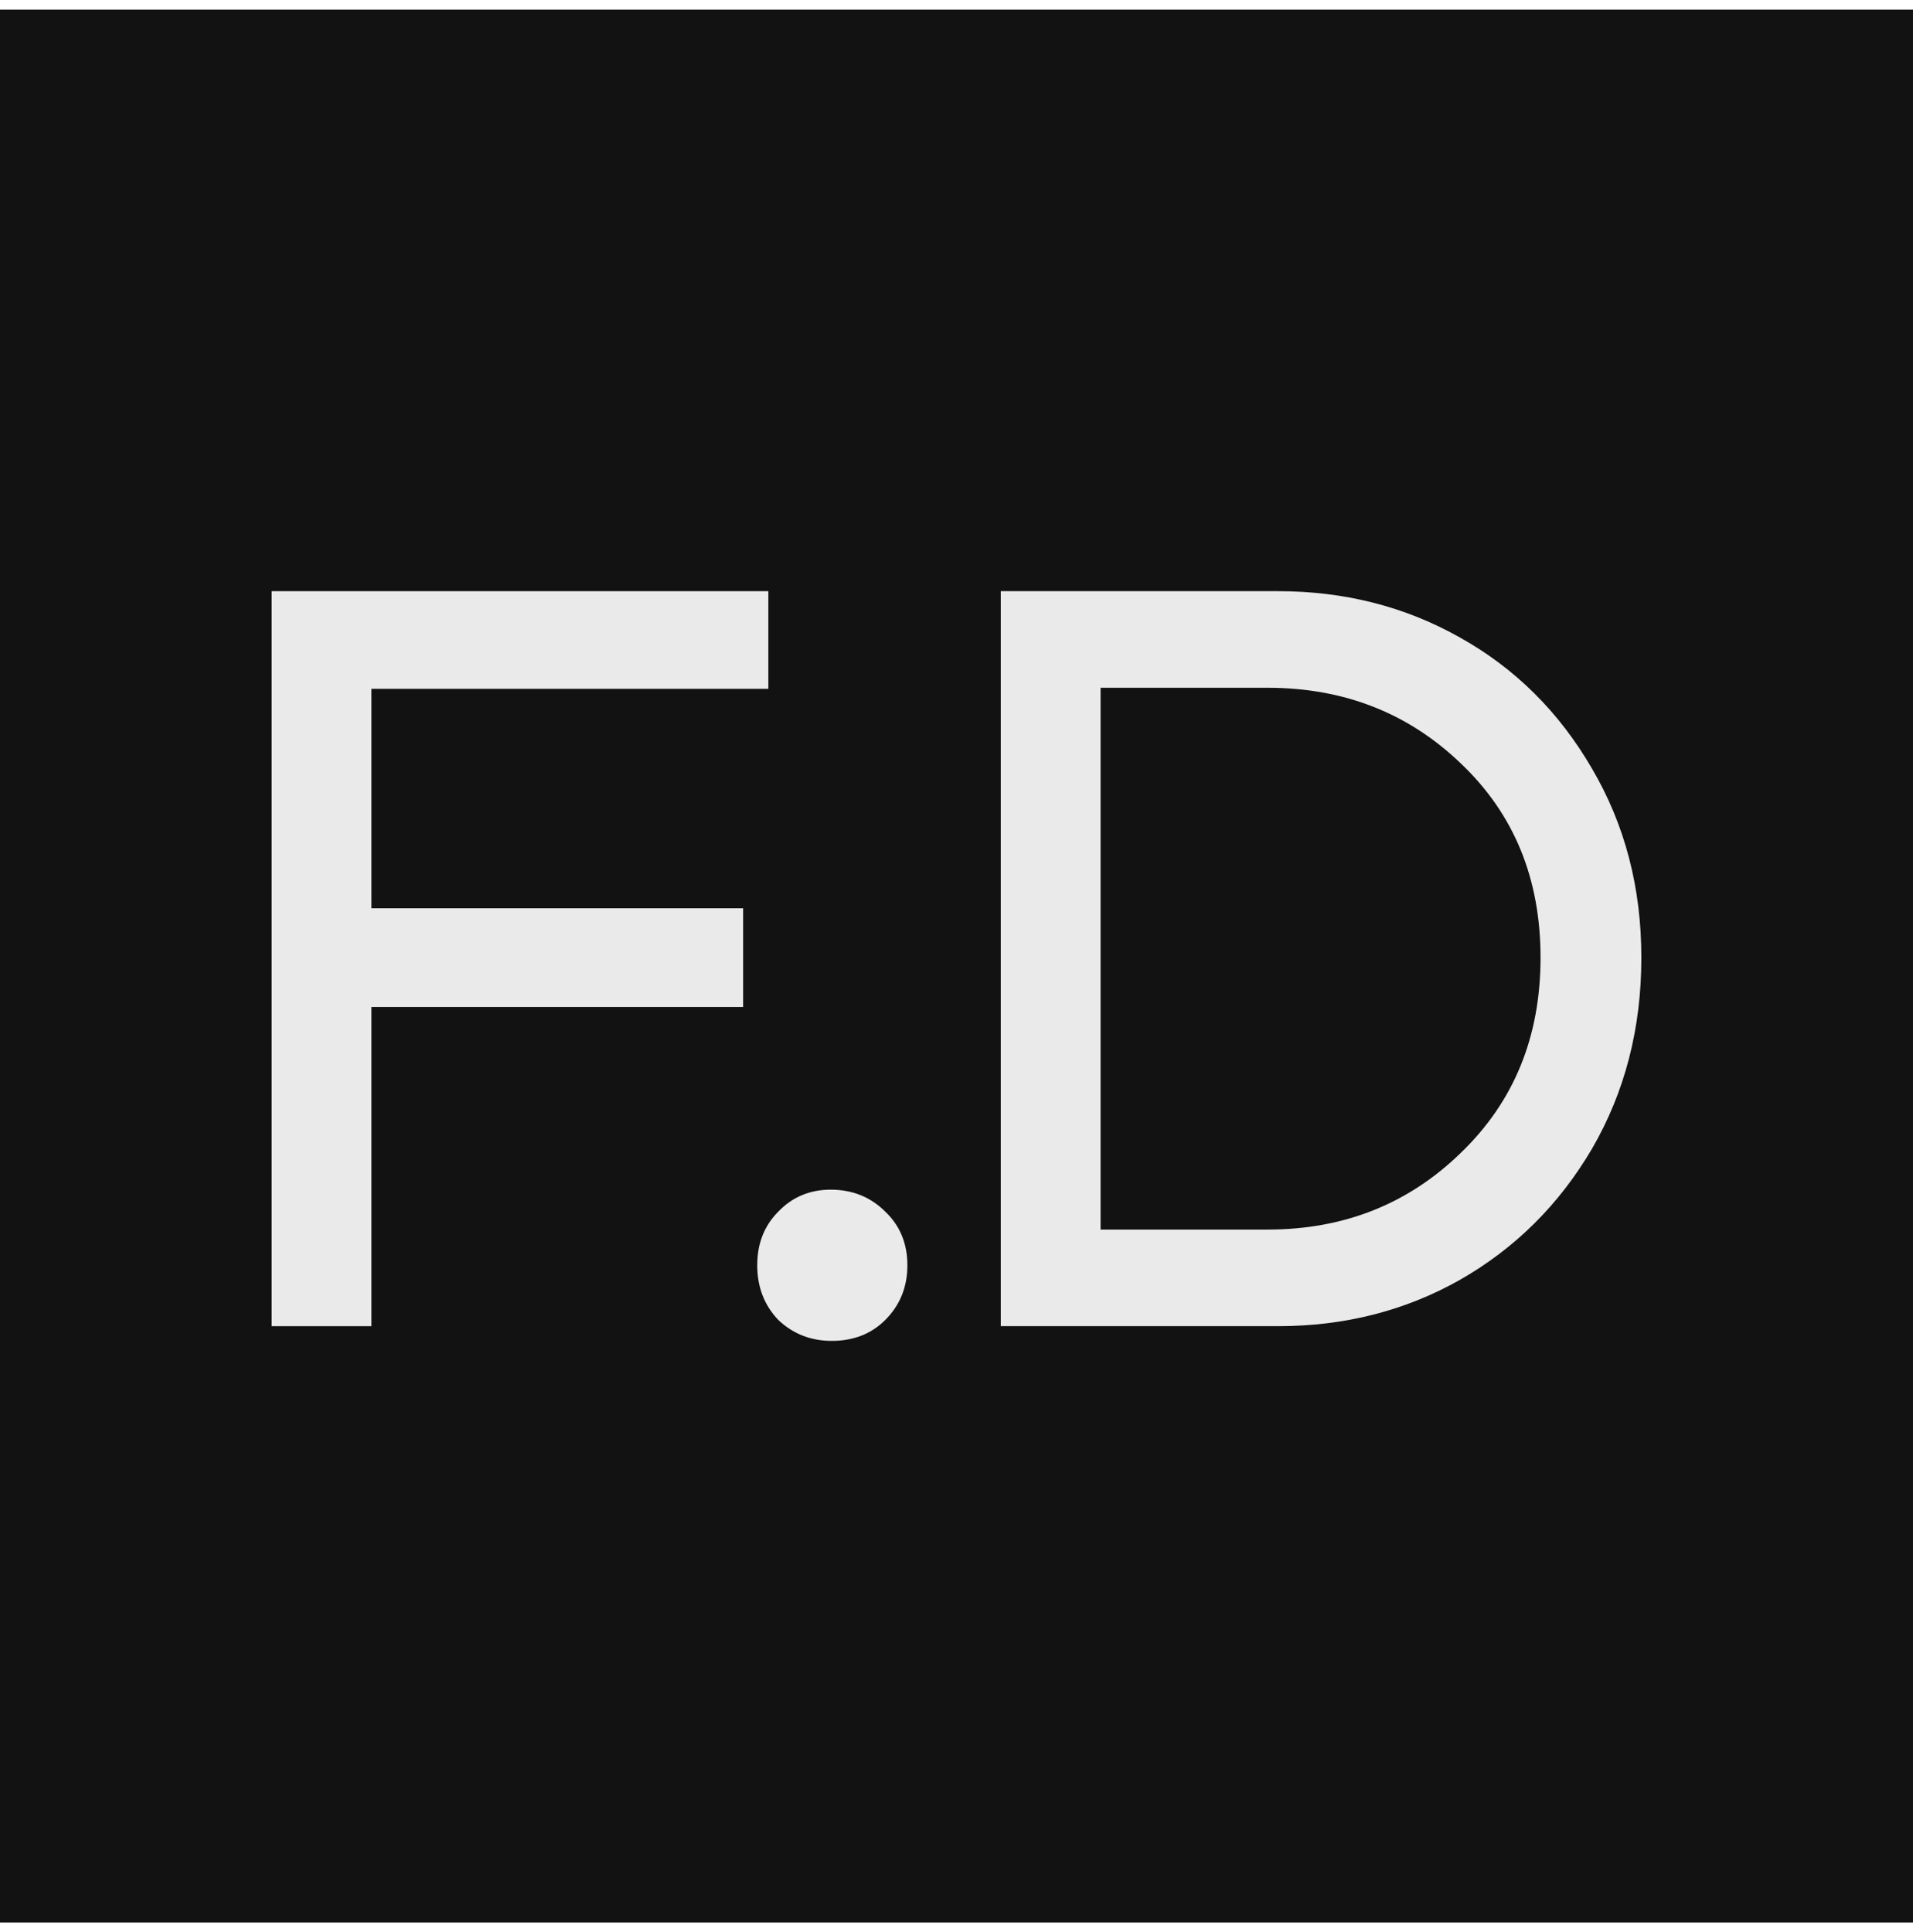 <?xml version="1.0" encoding="UTF-8"?> <svg xmlns="http://www.w3.org/2000/svg" width="99" height="100" viewBox="0 0 99 100" fill="none"><g clip-path="url(#clip0_3128_42)"><g clip-path="url(#clip1_3128_42)"><path d="M99 0.5H0V99.5H99V0.5Z" fill="#121212"></path><path d="M66.139 68.636H51.793V30.596H66.139C69.581 30.596 72.715 31.393 75.541 32.987C78.403 34.581 80.685 36.845 82.388 39.78C84.091 42.678 84.942 45.939 84.942 49.562C84.942 53.221 84.091 56.517 82.388 59.452C80.685 62.35 78.403 64.614 75.541 66.245C72.715 67.839 69.581 68.636 66.139 68.636ZM65.596 35.595H56.956V63.636H65.596C69.545 63.636 72.878 62.314 75.595 59.669C78.348 57.025 79.725 53.655 79.725 49.562C79.725 45.468 78.348 42.117 75.595 39.508C72.878 36.9 69.545 35.595 65.596 35.595Z" fill="#EAEAEA"></path><path d="M39.188 65.484C39.188 64.361 39.55 63.437 40.274 62.712C40.999 61.952 41.905 61.571 42.992 61.571C44.114 61.571 45.056 61.952 45.817 62.712C46.578 63.437 46.958 64.361 46.958 65.484C46.958 66.607 46.578 67.549 45.817 68.31C45.093 69.034 44.169 69.397 43.046 69.397C41.959 69.397 41.035 69.034 40.274 68.31C39.55 67.549 39.188 66.607 39.188 65.484Z" fill="#EAEAEA"></path><path d="M19.221 47.007H38.458V52.116H19.221V68.636H14.059V30.596H39.763V35.65H19.221V47.007Z" fill="#EAEAEA"></path></g></g><defs><clipPath id="clip0_3128_42"><rect width="99" height="99" fill="white" transform="translate(0 0.5)"></rect></clipPath><clipPath id="clip1_3128_42"><rect width="99" height="99" fill="white" transform="translate(0 0.5)"></rect></clipPath></defs></svg> 